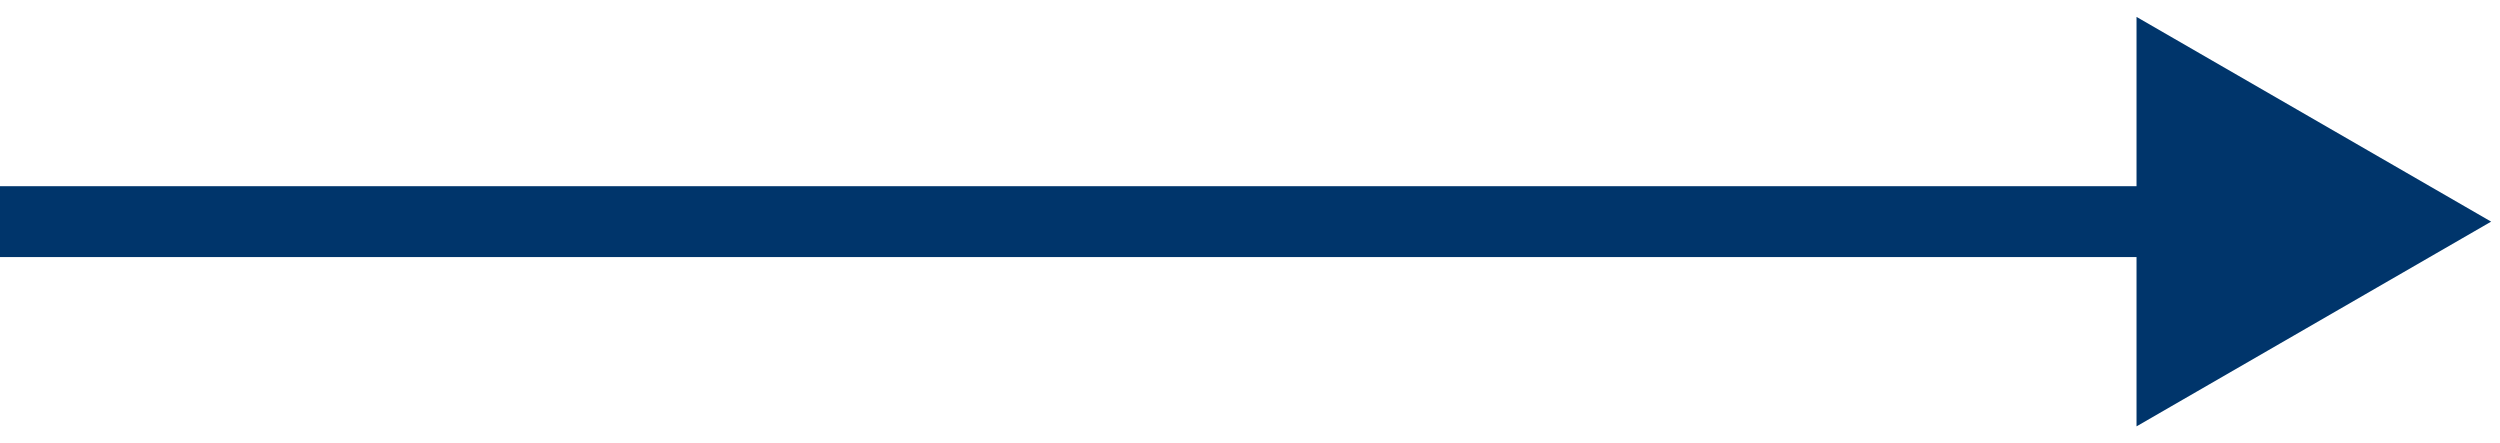 <svg width="141" height="25" viewBox="0 0 141 25" fill="none" xmlns="http://www.w3.org/2000/svg">
<path d="M140.5 12.5L120.5 0.953V24.047L140.5 12.5ZM0 12.5V14.5H122.5V12.5V10.5H0V12.5Z" fill="#00356B"/>
</svg>
